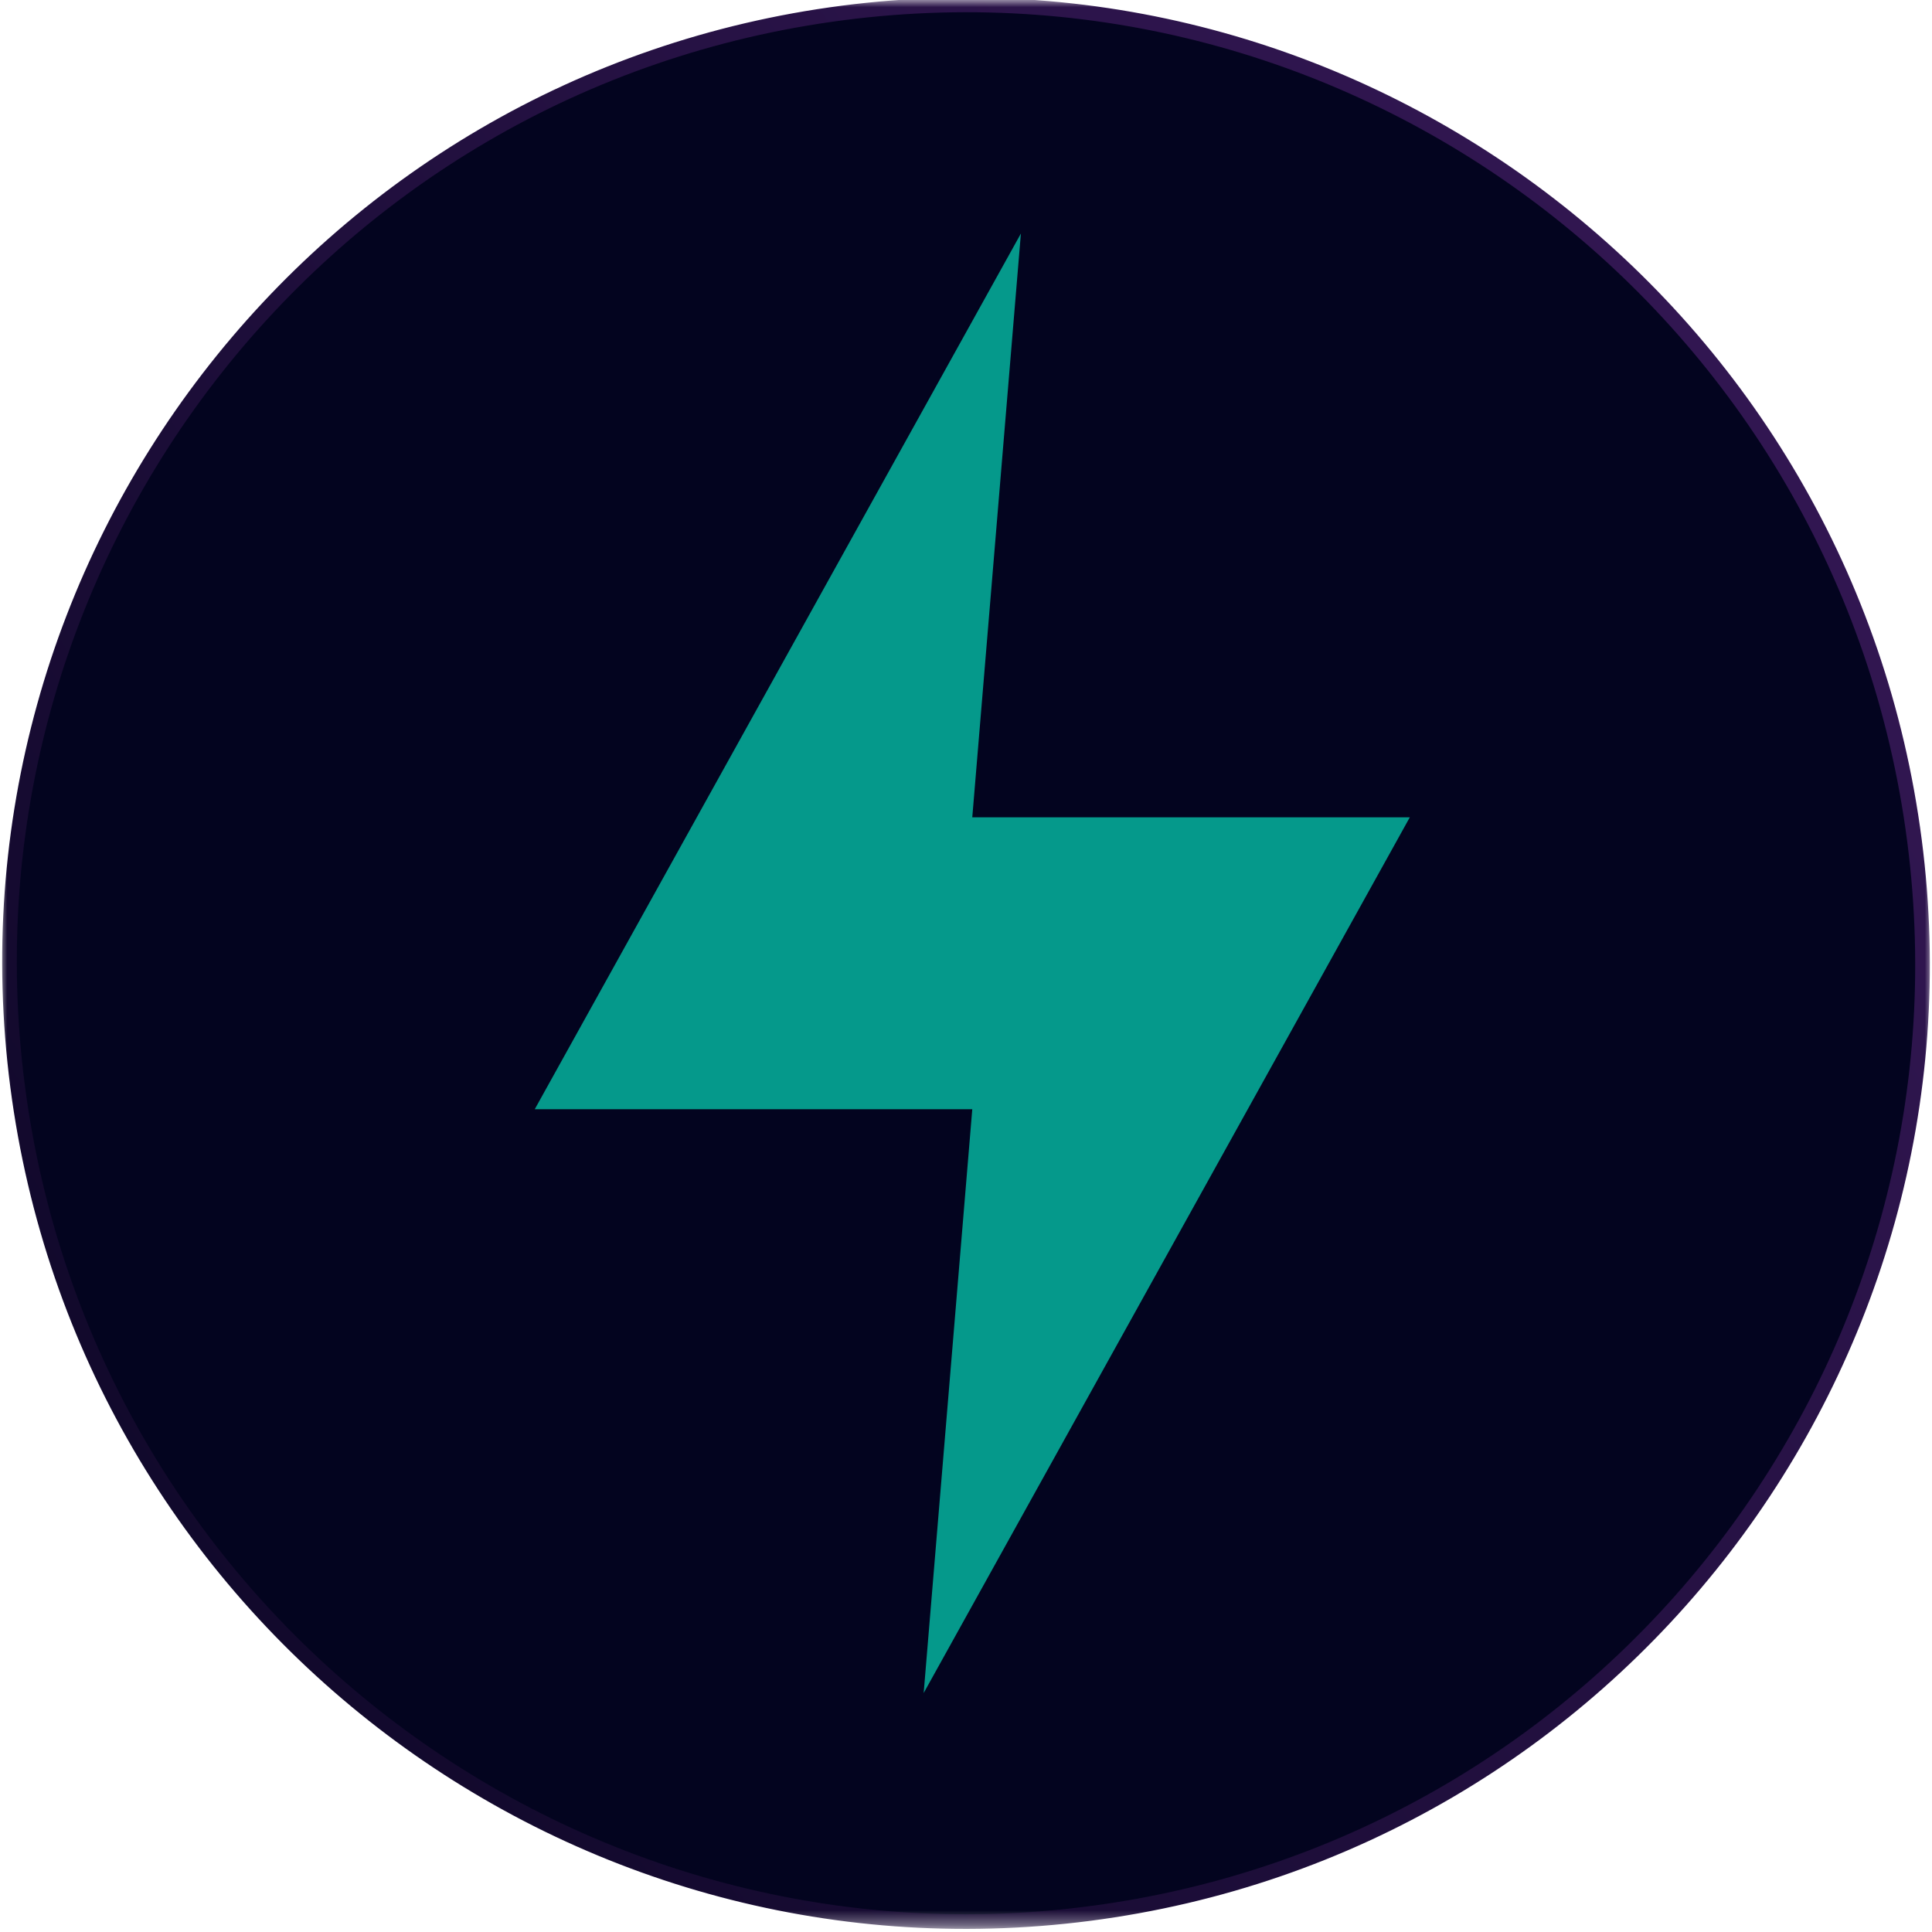 <?xml version="1.0" encoding="UTF-8"?> <svg xmlns="http://www.w3.org/2000/svg" width="132" height="132" viewBox="0 0 132 132" fill="none"><mask id="mask0_144_229" style="mask-type:luminance" maskUnits="userSpaceOnUse" x="0" y="0" width="132" height="132"><path d="M132 0H0V131.629H132V0Z" fill="white"></path></mask><g mask="url(#mask0_144_229)"><path d="M57.586 0.883C93.373 -3.752 126.154 21.56 130.801 57.421C135.449 93.282 110.203 126.108 74.416 130.742C38.628 135.376 5.848 110.064 1.2 74.204C-3.448 38.343 21.798 5.517 57.586 0.883Z" fill="#03041F" stroke="url(#paint0_linear_144_229)"></path><path d="M69.751 15.955L36.536 75.786H66.429L63.108 115.673L96.322 55.842H66.429L69.751 15.955Z" fill="#05998B"></path></g><defs><linearGradient id="paint0_linear_144_229" x1="-41.153" y1="122.263" x2="236.791" y2="-66.053" gradientUnits="userSpaceOnUse"><stop stop-color="#04031C"></stop><stop offset="1" stop-color="#56267C"></stop></linearGradient></defs></svg> 